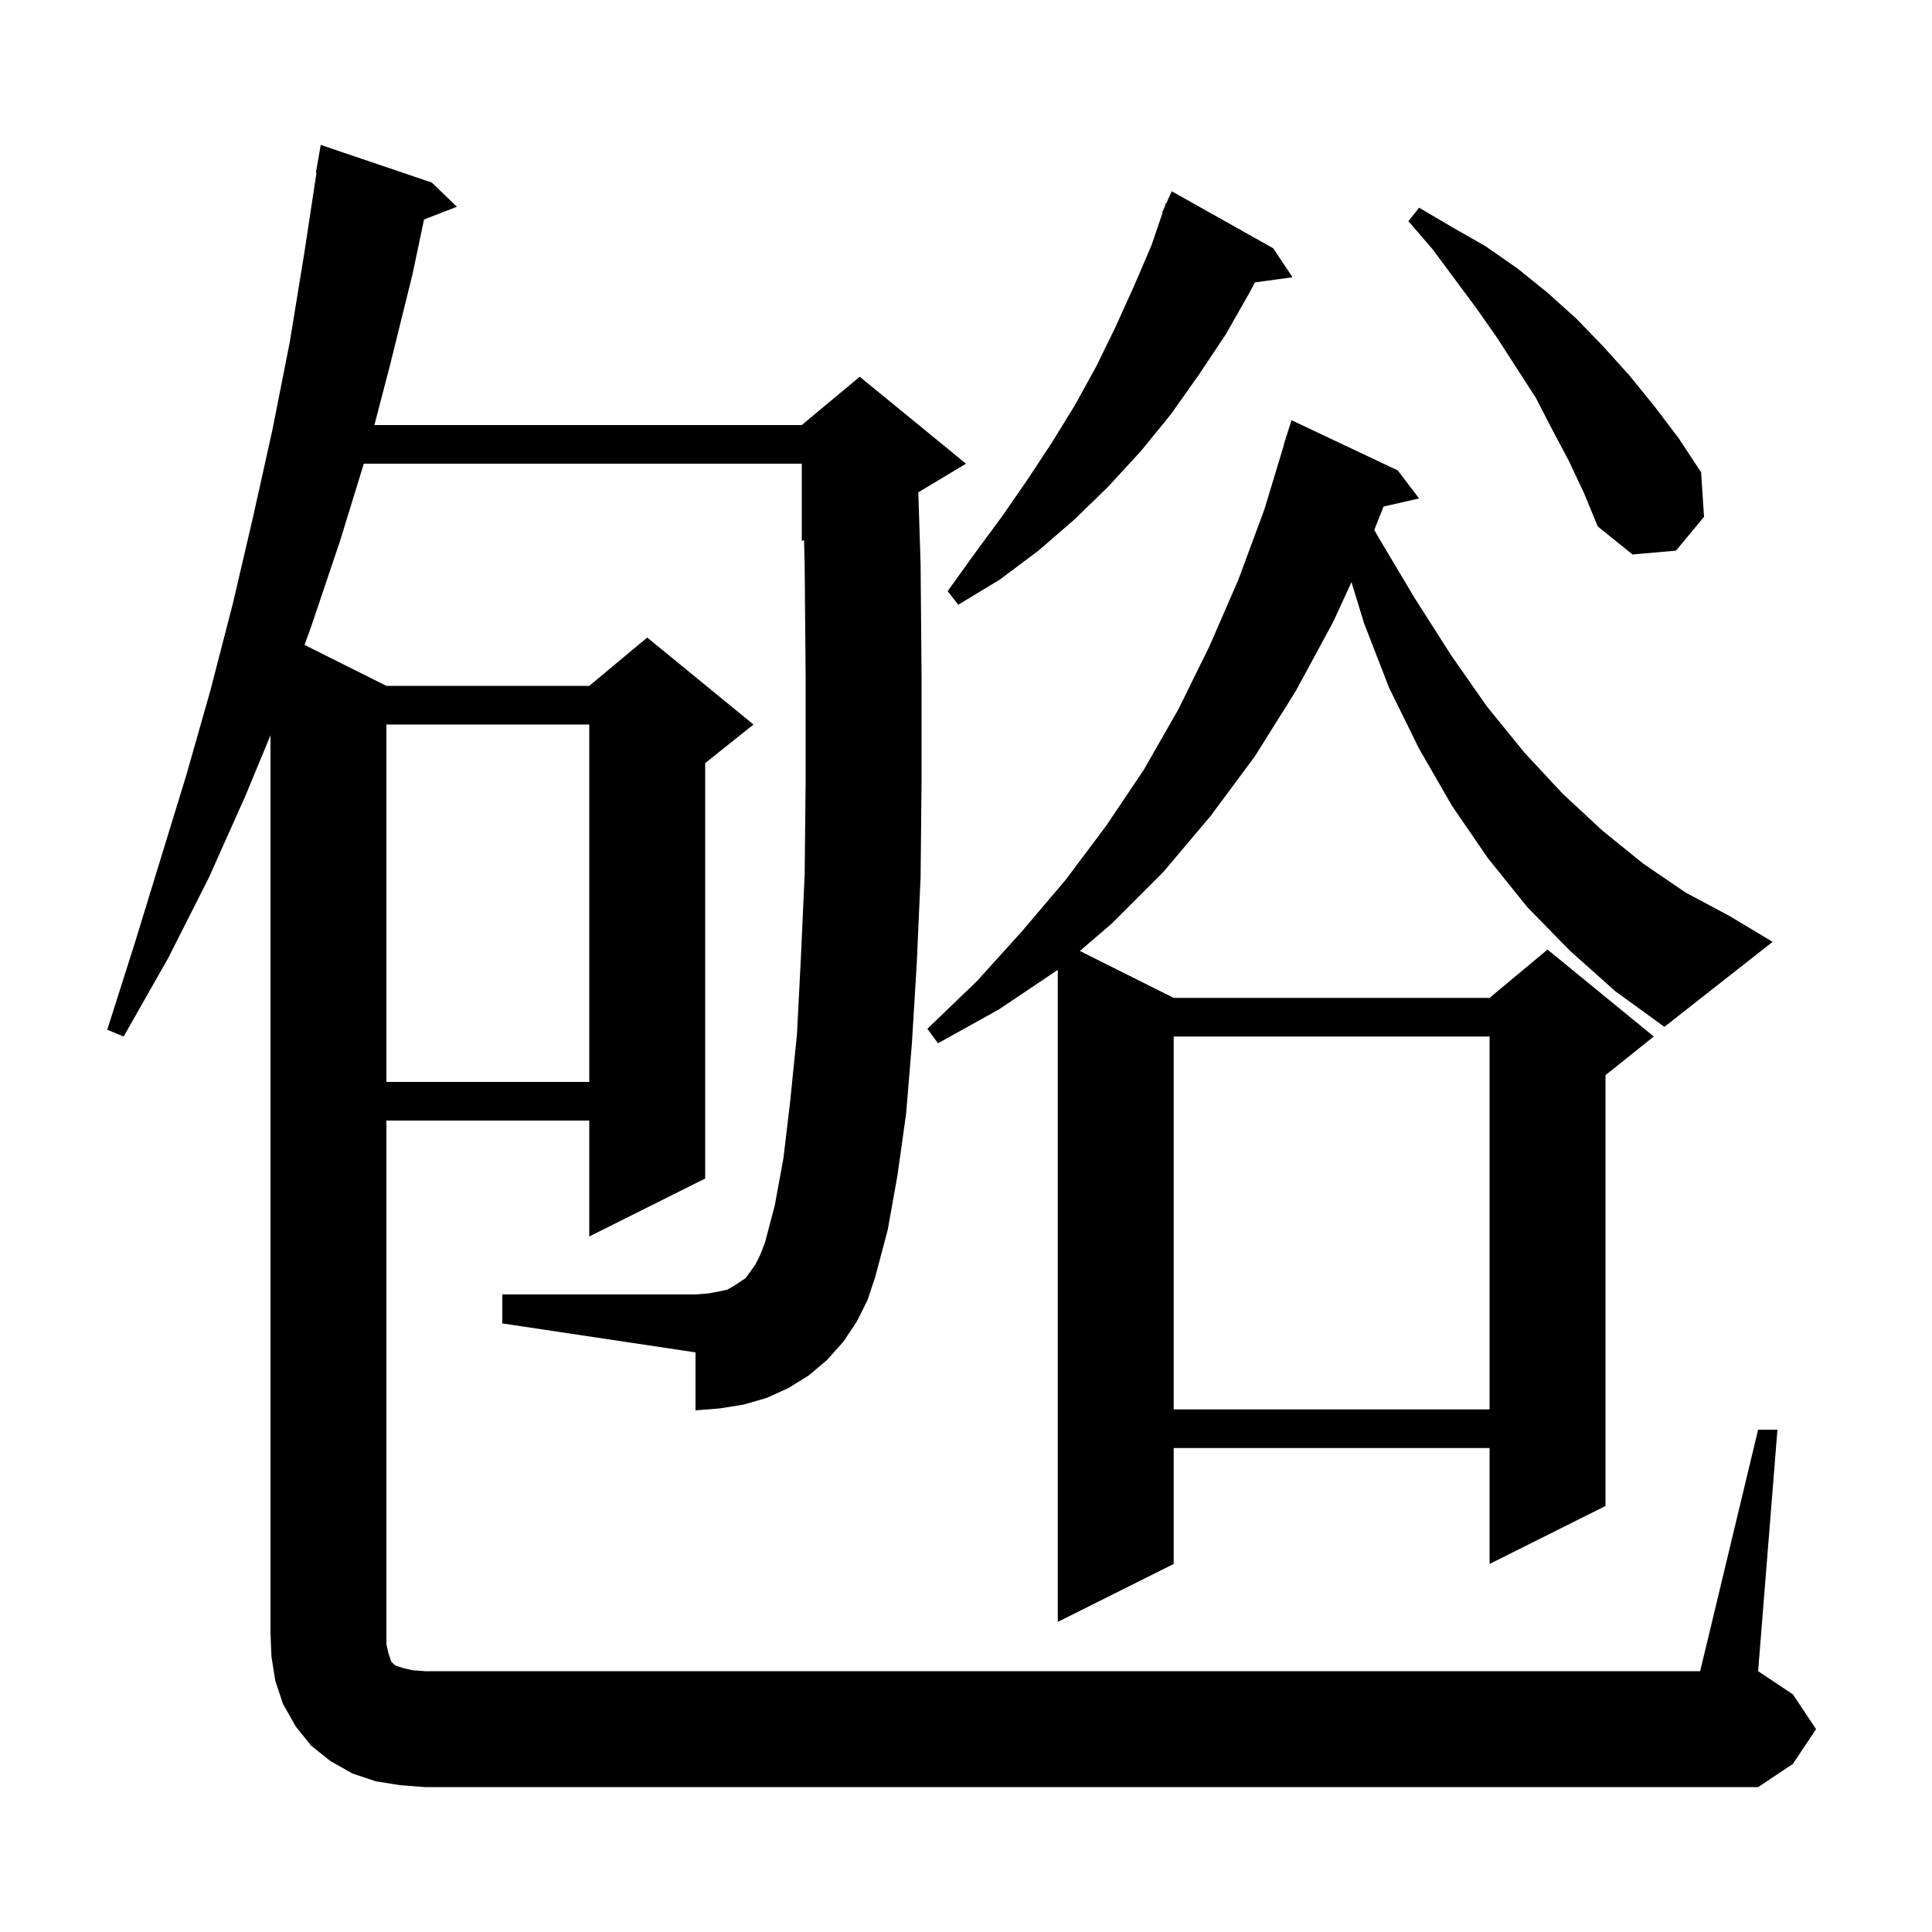 <svg xmlns="http://www.w3.org/2000/svg" xmlns:xlink="http://www.w3.org/1999/xlink" version="1.1" baseProfile="full" viewBox="0 0 200 200" width="200" height="200"><g fill="currentColor"><path d="M 182.0 148.0 L 184.0 148.0 L 182.0 173.0 L 185.6 175.4 L 188.0 179.0 L 185.6 182.6 L 182.0 185.0 L 44.0 185.0 L 41.4 184.8 L 38.9 184.4 L 36.5 183.6 L 34.2 182.3 L 32.2 180.7 L 30.6 178.7 L 29.3 176.4 L 28.5 174.0 L 28.1 171.5 L 28.0 169.0 L 28.0 76.117 L 25.4 82.4 L 21.6 90.9 L 17.4 99.2 L 12.8 107.3 L 11.1 106.6 L 13.9 97.8 L 19.3 80.2 L 21.8 71.4 L 24.1 62.5 L 26.2 53.5 L 28.2 44.5 L 30.0 35.4 L 31.5 26.2 L 32.762 17.905 L 32.7 17.9 L 33.2 15.0 L 44.7 18.9 L 47.3 21.4 L 43.895 22.724 L 42.7 28.4 L 40.4 37.7 L 38.757 44.0 L 83.0 44.0 L 89.0 39.0 L 100.0 48.0 L 95.064 50.962 L 95.3 58.4 L 95.4 70.1 L 95.4 80.9 L 95.3 90.8 L 94.9 99.8 L 94.4 108.0 L 93.8 115.3 L 92.9 121.7 L 91.9 127.3 L 90.6 132.2 L 89.8 134.6 L 88.7 136.8 L 87.3 138.9 L 85.6 140.8 L 83.7 142.4 L 81.6 143.7 L 79.4 144.7 L 77.0 145.4 L 74.5 145.8 L 72.0 146.0 L 72.0 140.0 L 52.0 137.0 L 52.0 134.0 L 72.0 134.0 L 73.3 133.9 L 74.4 133.7 L 75.3 133.5 L 76.0 133.1 L 77.2 132.3 L 78.2 130.9 L 78.7 129.9 L 79.2 128.6 L 80.2 124.8 L 81.1 119.9 L 81.8 114.0 L 82.5 107.1 L 82.9 99.3 L 83.3 90.5 L 83.4 80.8 L 83.4 70.2 L 83.3 58.6 L 83.235 55.902 L 83.0 56.0 L 83.0 48.0 L 37.662 48.0 L 35.2 56.0 L 32.2 64.9 L 31.523 66.762 L 40.0 71.0 L 61.0 71.0 L 67.0 66.0 L 78.0 75.0 L 73.0 79.0 L 73.0 122.0 L 61.0 128.0 L 61.0 116.0 L 40.0 116.0 L 40.0 170.2 L 40.2 171.1 L 40.5 172.0 L 40.9 172.4 L 41.8 172.7 L 42.7 172.9 L 44.0 173.0 L 176.0 173.0 Z M 121.5 107.3 L 121.5 145.9 L 154.2 145.9 L 154.2 107.3 Z M 40.0 75.0 L 40.0 112.0 L 61.0 112.0 L 61.0 75.0 Z M 162.5 98.4 L 158.1 93.9 L 154.0 88.8 L 150.3 83.4 L 146.9 77.5 L 143.8 71.2 L 141.2 64.5 L 139.905 60.263 L 138.0 64.4 L 134.1 71.6 L 129.9 78.3 L 125.3 84.5 L 120.4 90.3 L 115.1 95.6 L 111.784 98.442 L 121.5 103.3 L 154.2 103.3 L 160.2 98.3 L 171.2 107.3 L 166.2 111.3 L 166.2 155.9 L 154.2 161.9 L 154.2 149.9 L 121.5 149.9 L 121.5 161.9 L 109.5 167.9 L 109.5 100.4 L 103.4 104.5 L 97.1 108.0 L 96.0 106.5 L 101.1 101.6 L 105.8 96.4 L 110.3 91.1 L 114.5 85.5 L 118.4 79.7 L 122.0 73.4 L 125.2 66.9 L 128.2 60.0 L 130.9 52.7 L 132.926 46.006 L 132.9 46.0 L 133.7 43.5 L 144.7 48.7 L 146.9 51.6 L 143.223 52.439 L 142.267 54.86 L 142.8 55.8 L 146.5 62.0 L 150.2 67.8 L 153.9 73.1 L 157.8 77.9 L 161.8 82.2 L 165.9 86.0 L 170.1 89.4 L 174.5 92.4 L 179.0 94.8 L 183.5 97.5 L 172.3 106.3 L 167.2 102.6 Z M 131.8 25.7 L 133.8 28.7 L 129.914 29.236 L 129.4 30.2 L 126.9 34.6 L 124.1 38.8 L 121.2 42.9 L 118.1 46.7 L 114.7 50.4 L 111.2 53.8 L 107.5 57.0 L 103.5 60.0 L 99.2 62.6 L 98.1 61.2 L 100.9 57.3 L 103.7 53.5 L 106.4 49.6 L 108.9 45.8 L 111.3 41.9 L 113.5 37.9 L 115.5 33.8 L 117.4 29.6 L 119.2 25.4 L 120.353 22.017 L 120.3 22.0 L 120.536 21.48 L 120.7 21.0 L 120.746 21.019 L 121.3 19.8 Z M 162.4 47.7 L 160.7 44.5 L 159.0 41.2 L 155.0 35.0 L 152.9 32.0 L 148.3 25.8 L 145.8 22.9 L 146.9 21.5 L 150.3 23.5 L 153.8 25.5 L 157.1 27.8 L 160.2 30.3 L 163.2 33.0 L 166.0 35.9 L 168.7 38.9 L 171.3 42.1 L 173.8 45.4 L 176.1 48.9 L 176.4 53.5 L 173.5 57.0 L 169.0 57.4 L 165.4 54.5 L 164.0 51.1 Z "/></g></svg>